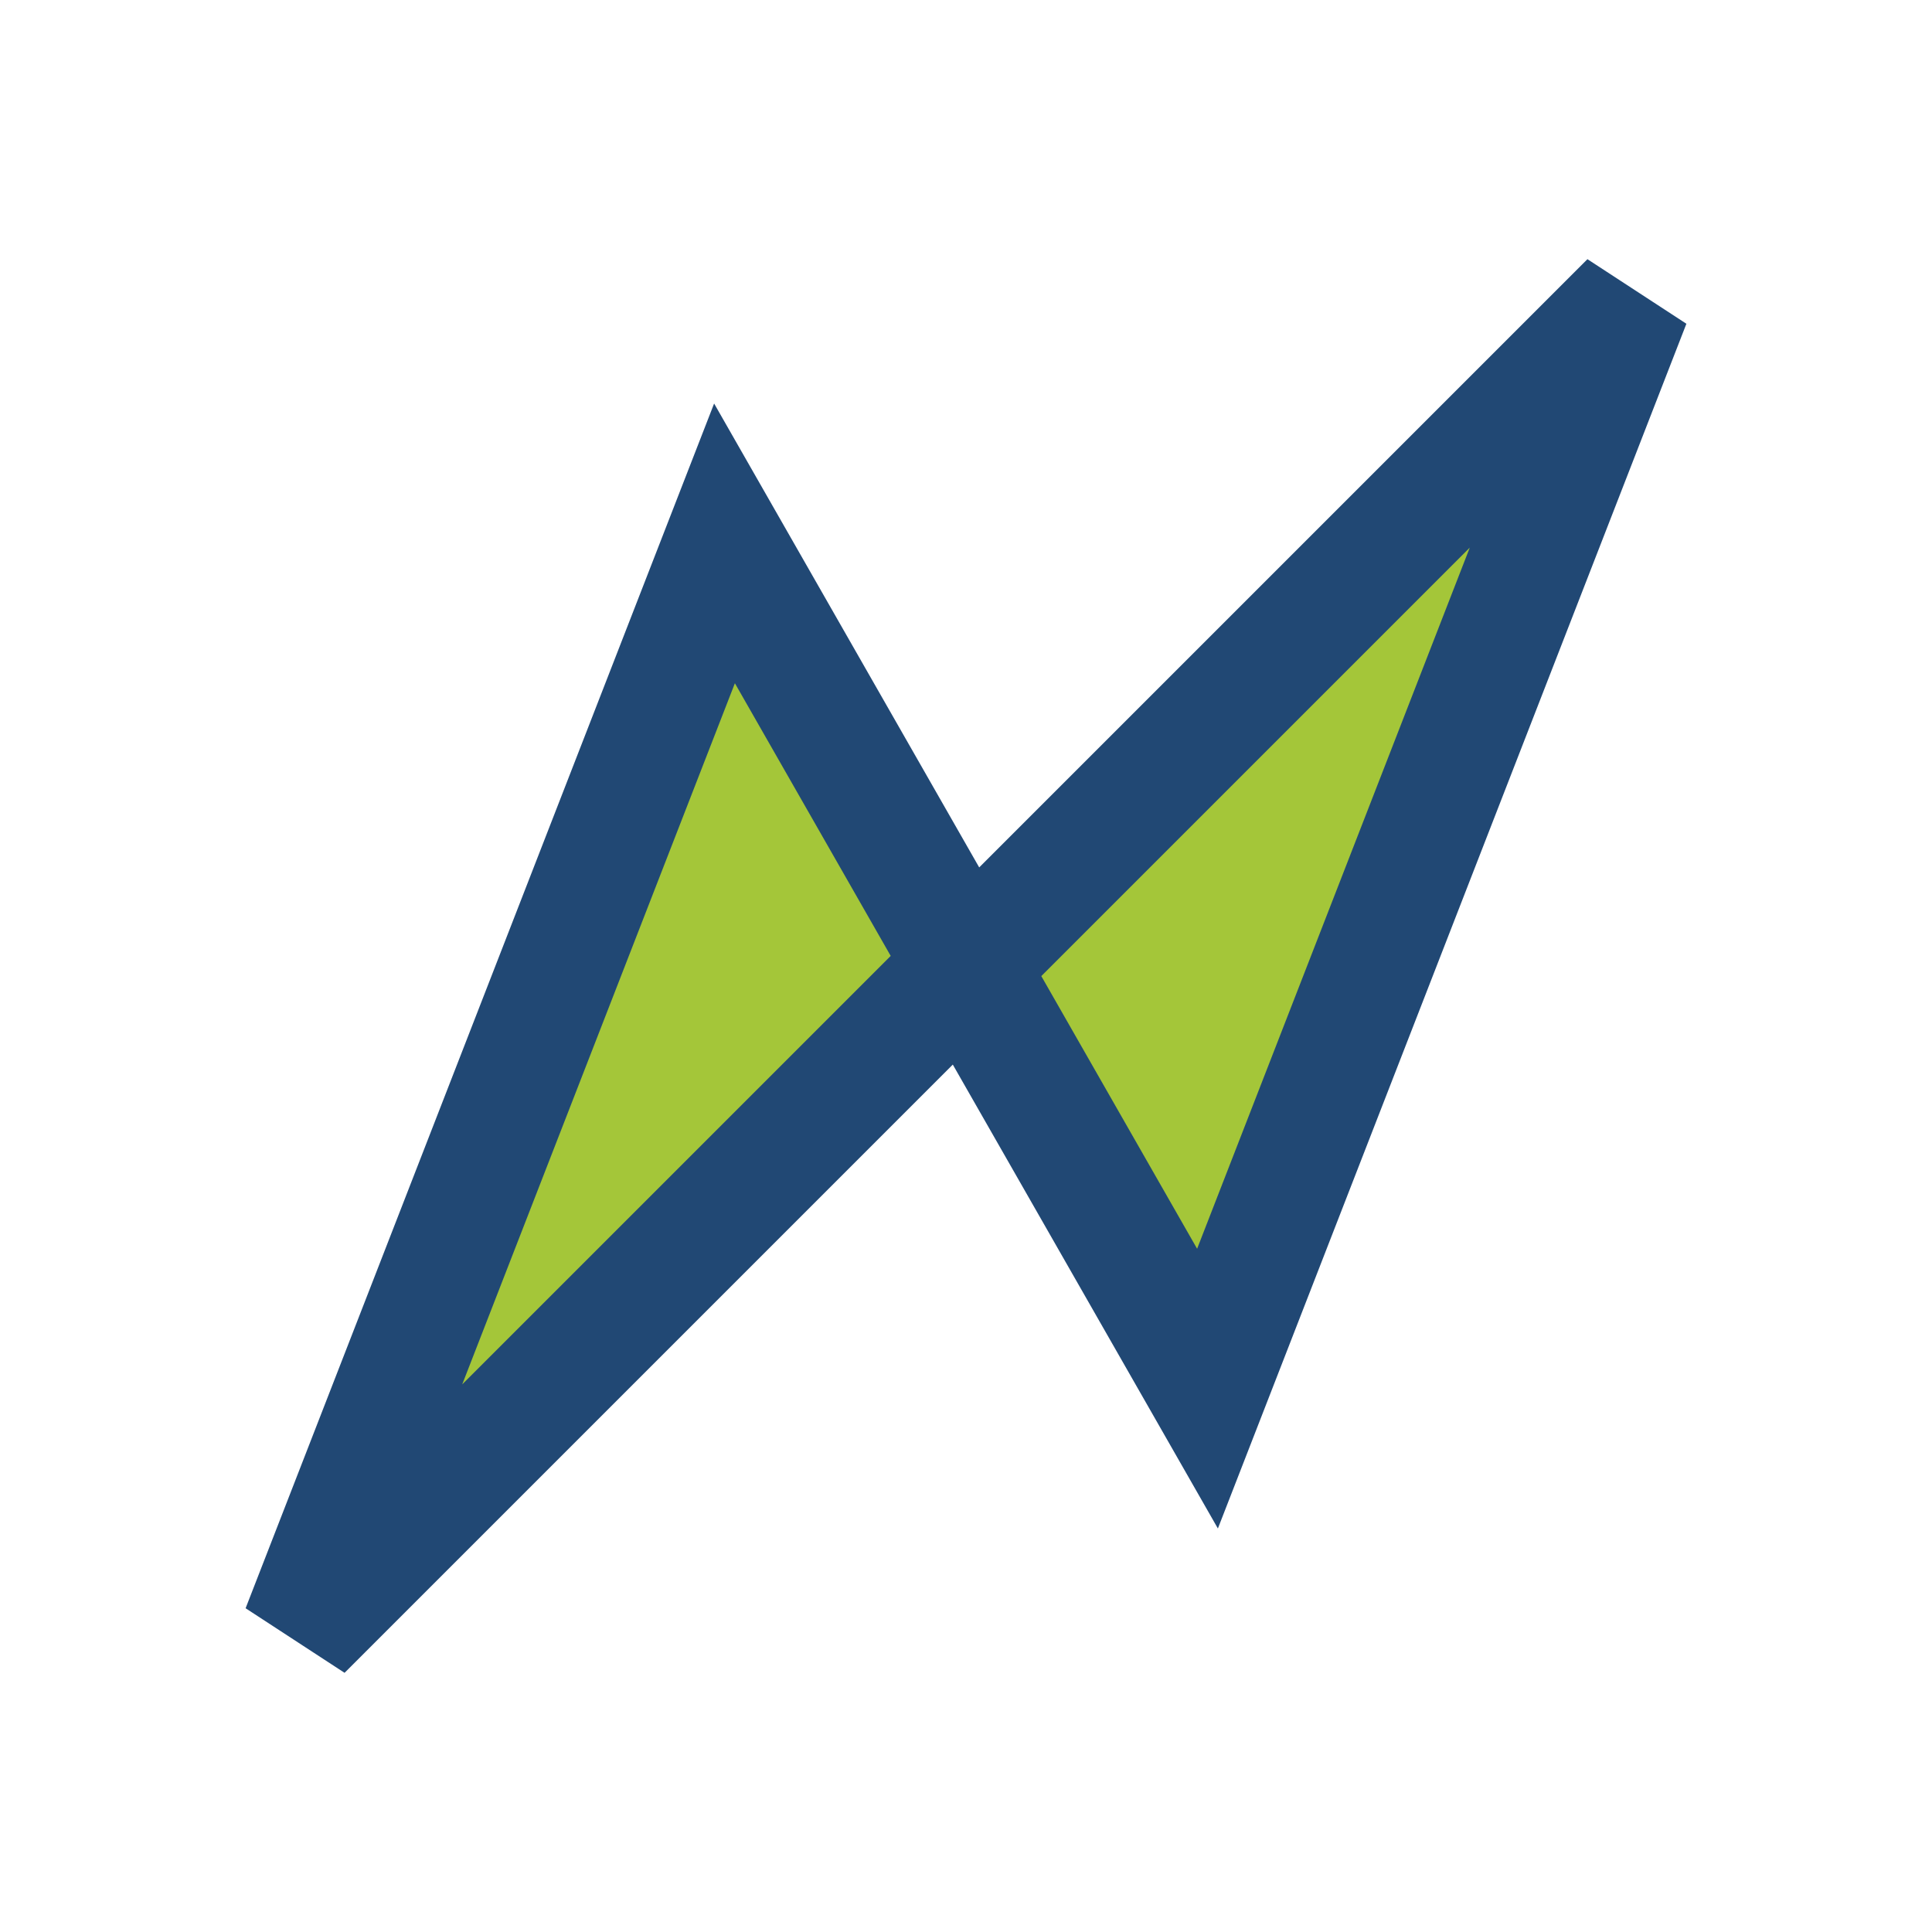<?xml version="1.0" encoding="UTF-8"?>
<svg xmlns="http://www.w3.org/2000/svg" width="32" height="32" viewBox="0 0 32 32"><polygon points="5,27 12,9 20,23 27,5" fill="#A4C639" stroke="#214874" stroke-width="2"/></svg>